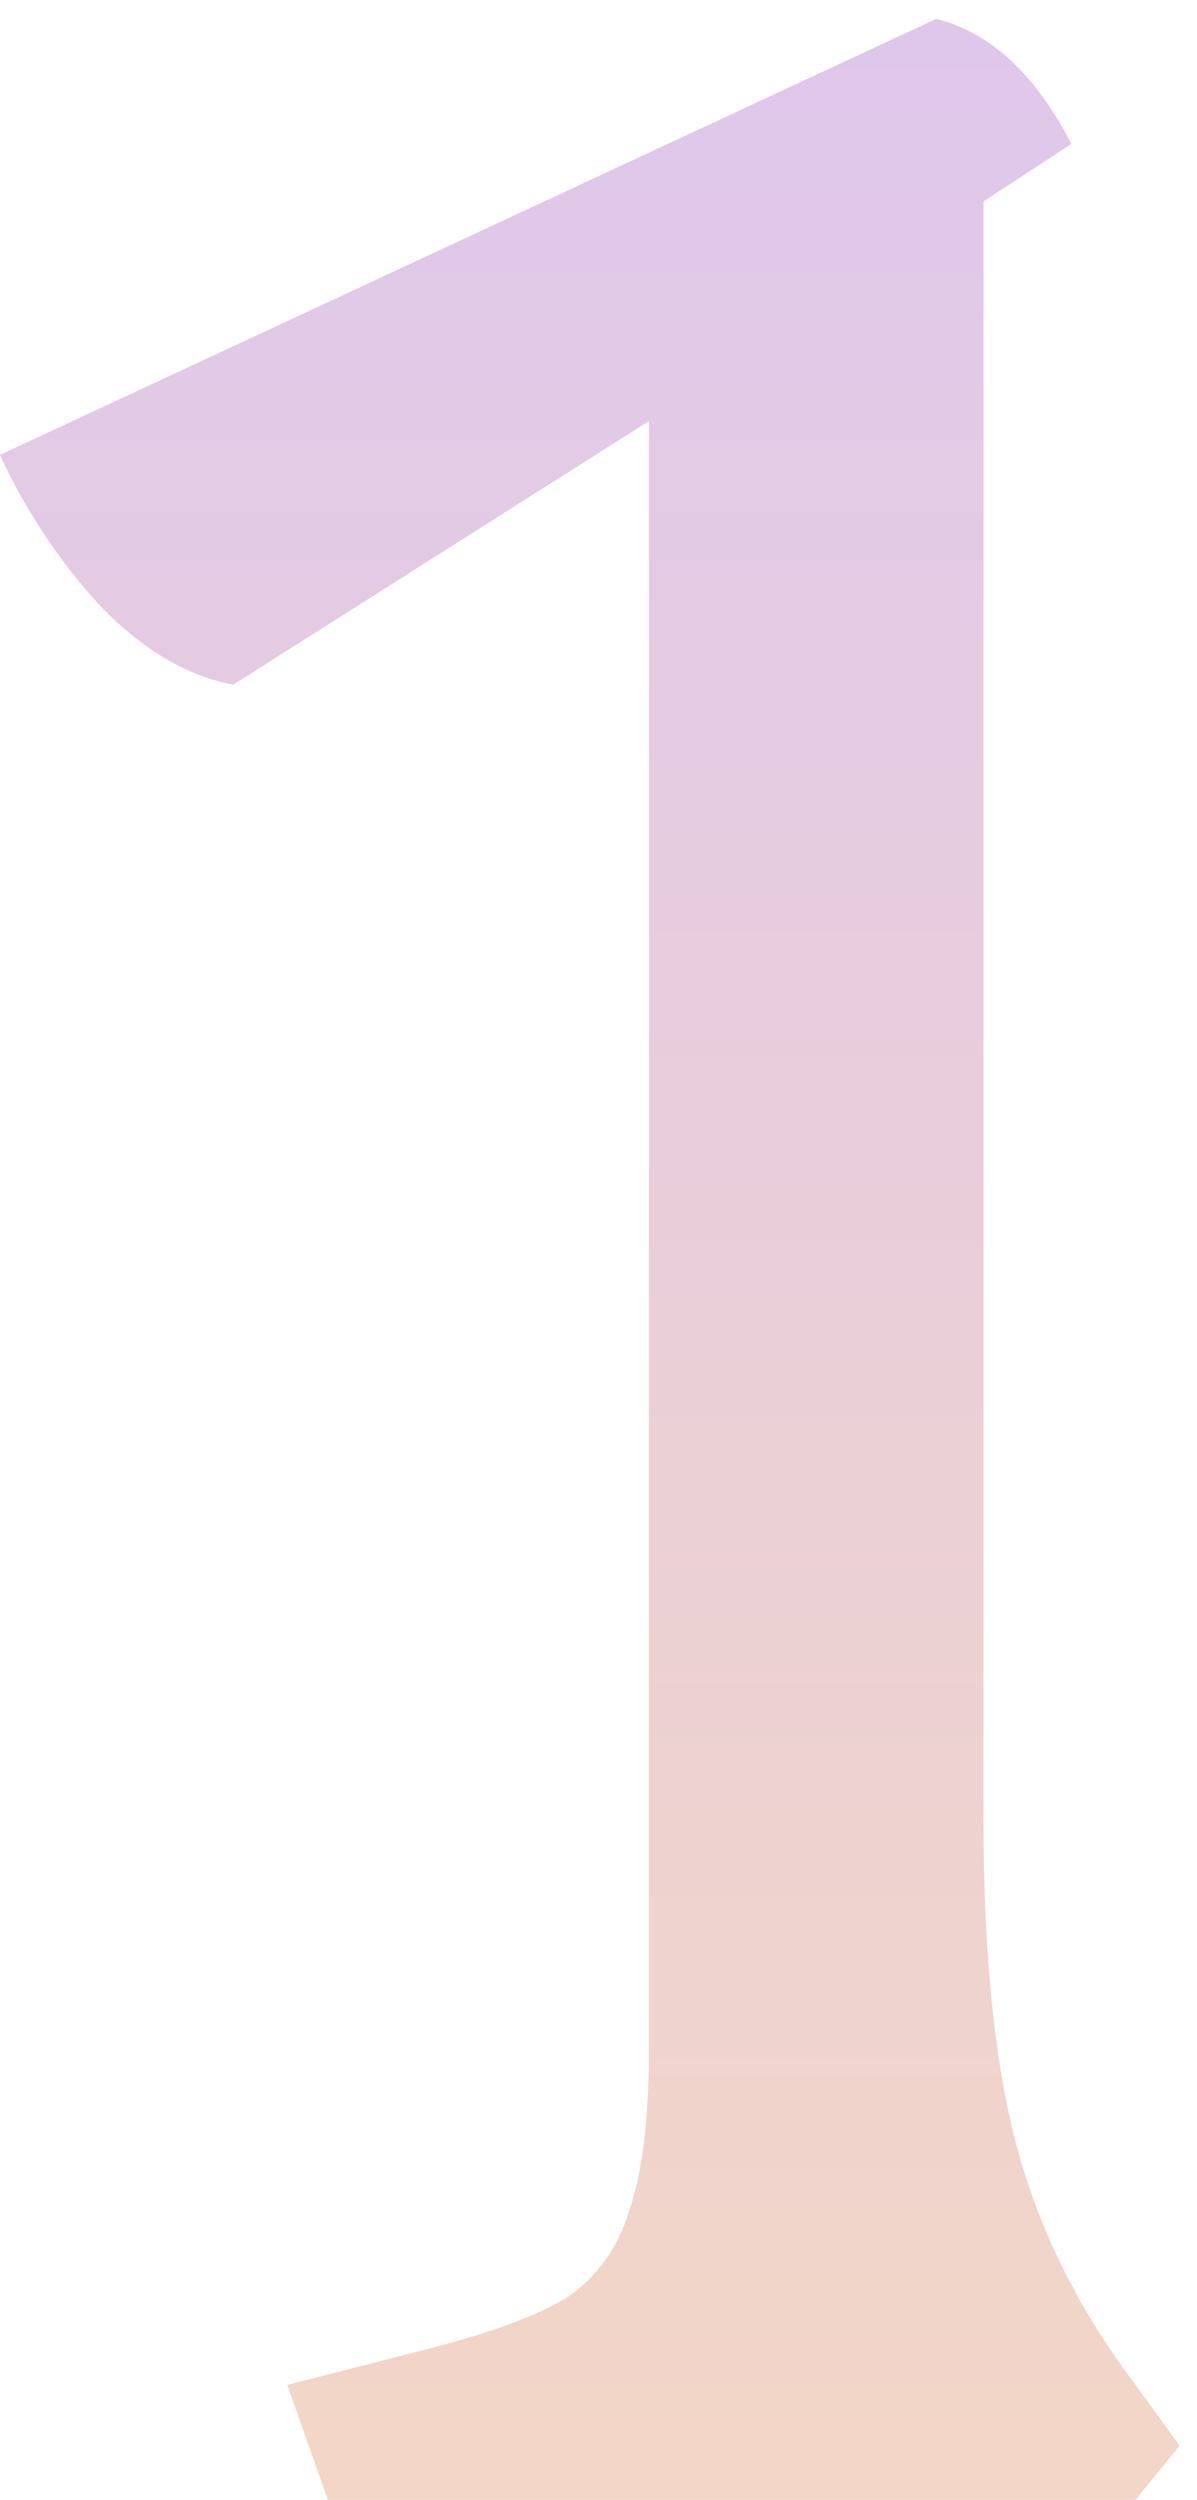 <?xml version="1.0" encoding="UTF-8"?> <svg xmlns="http://www.w3.org/2000/svg" width="34" height="71" viewBox="0 0 34 71" fill="none"> <path d="M27.936 51.704C27.936 55.544 28.256 58.648 28.896 61.016C29.536 63.384 30.656 65.624 32.256 67.736L33.504 69.464L32.256 71H9.312L8.16 67.736L12.288 66.68C14.016 66.232 15.296 65.752 16.128 65.24C16.96 64.664 17.536 63.864 17.856 62.84C18.24 61.752 18.432 60.216 18.432 58.232V11.96L6.624 19.448C5.28 19.192 4 18.424 2.784 17.144C1.632 15.864 0.704 14.456 0 12.92L26.592 0.536C28.128 0.92 29.408 2.104 30.432 4.088L27.936 5.72V51.704Z" fill="url(#paint0_linear)" fill-opacity="0.3"></path> <defs> <linearGradient id="paint0_linear" x1="20.5" y1="-24" x2="20.5" y2="99" gradientUnits="userSpaceOnUse"> <stop stop-color="#7F34EE"></stop> <stop offset="1" stop-color="#F48D10"></stop> </linearGradient> </defs> </svg> 